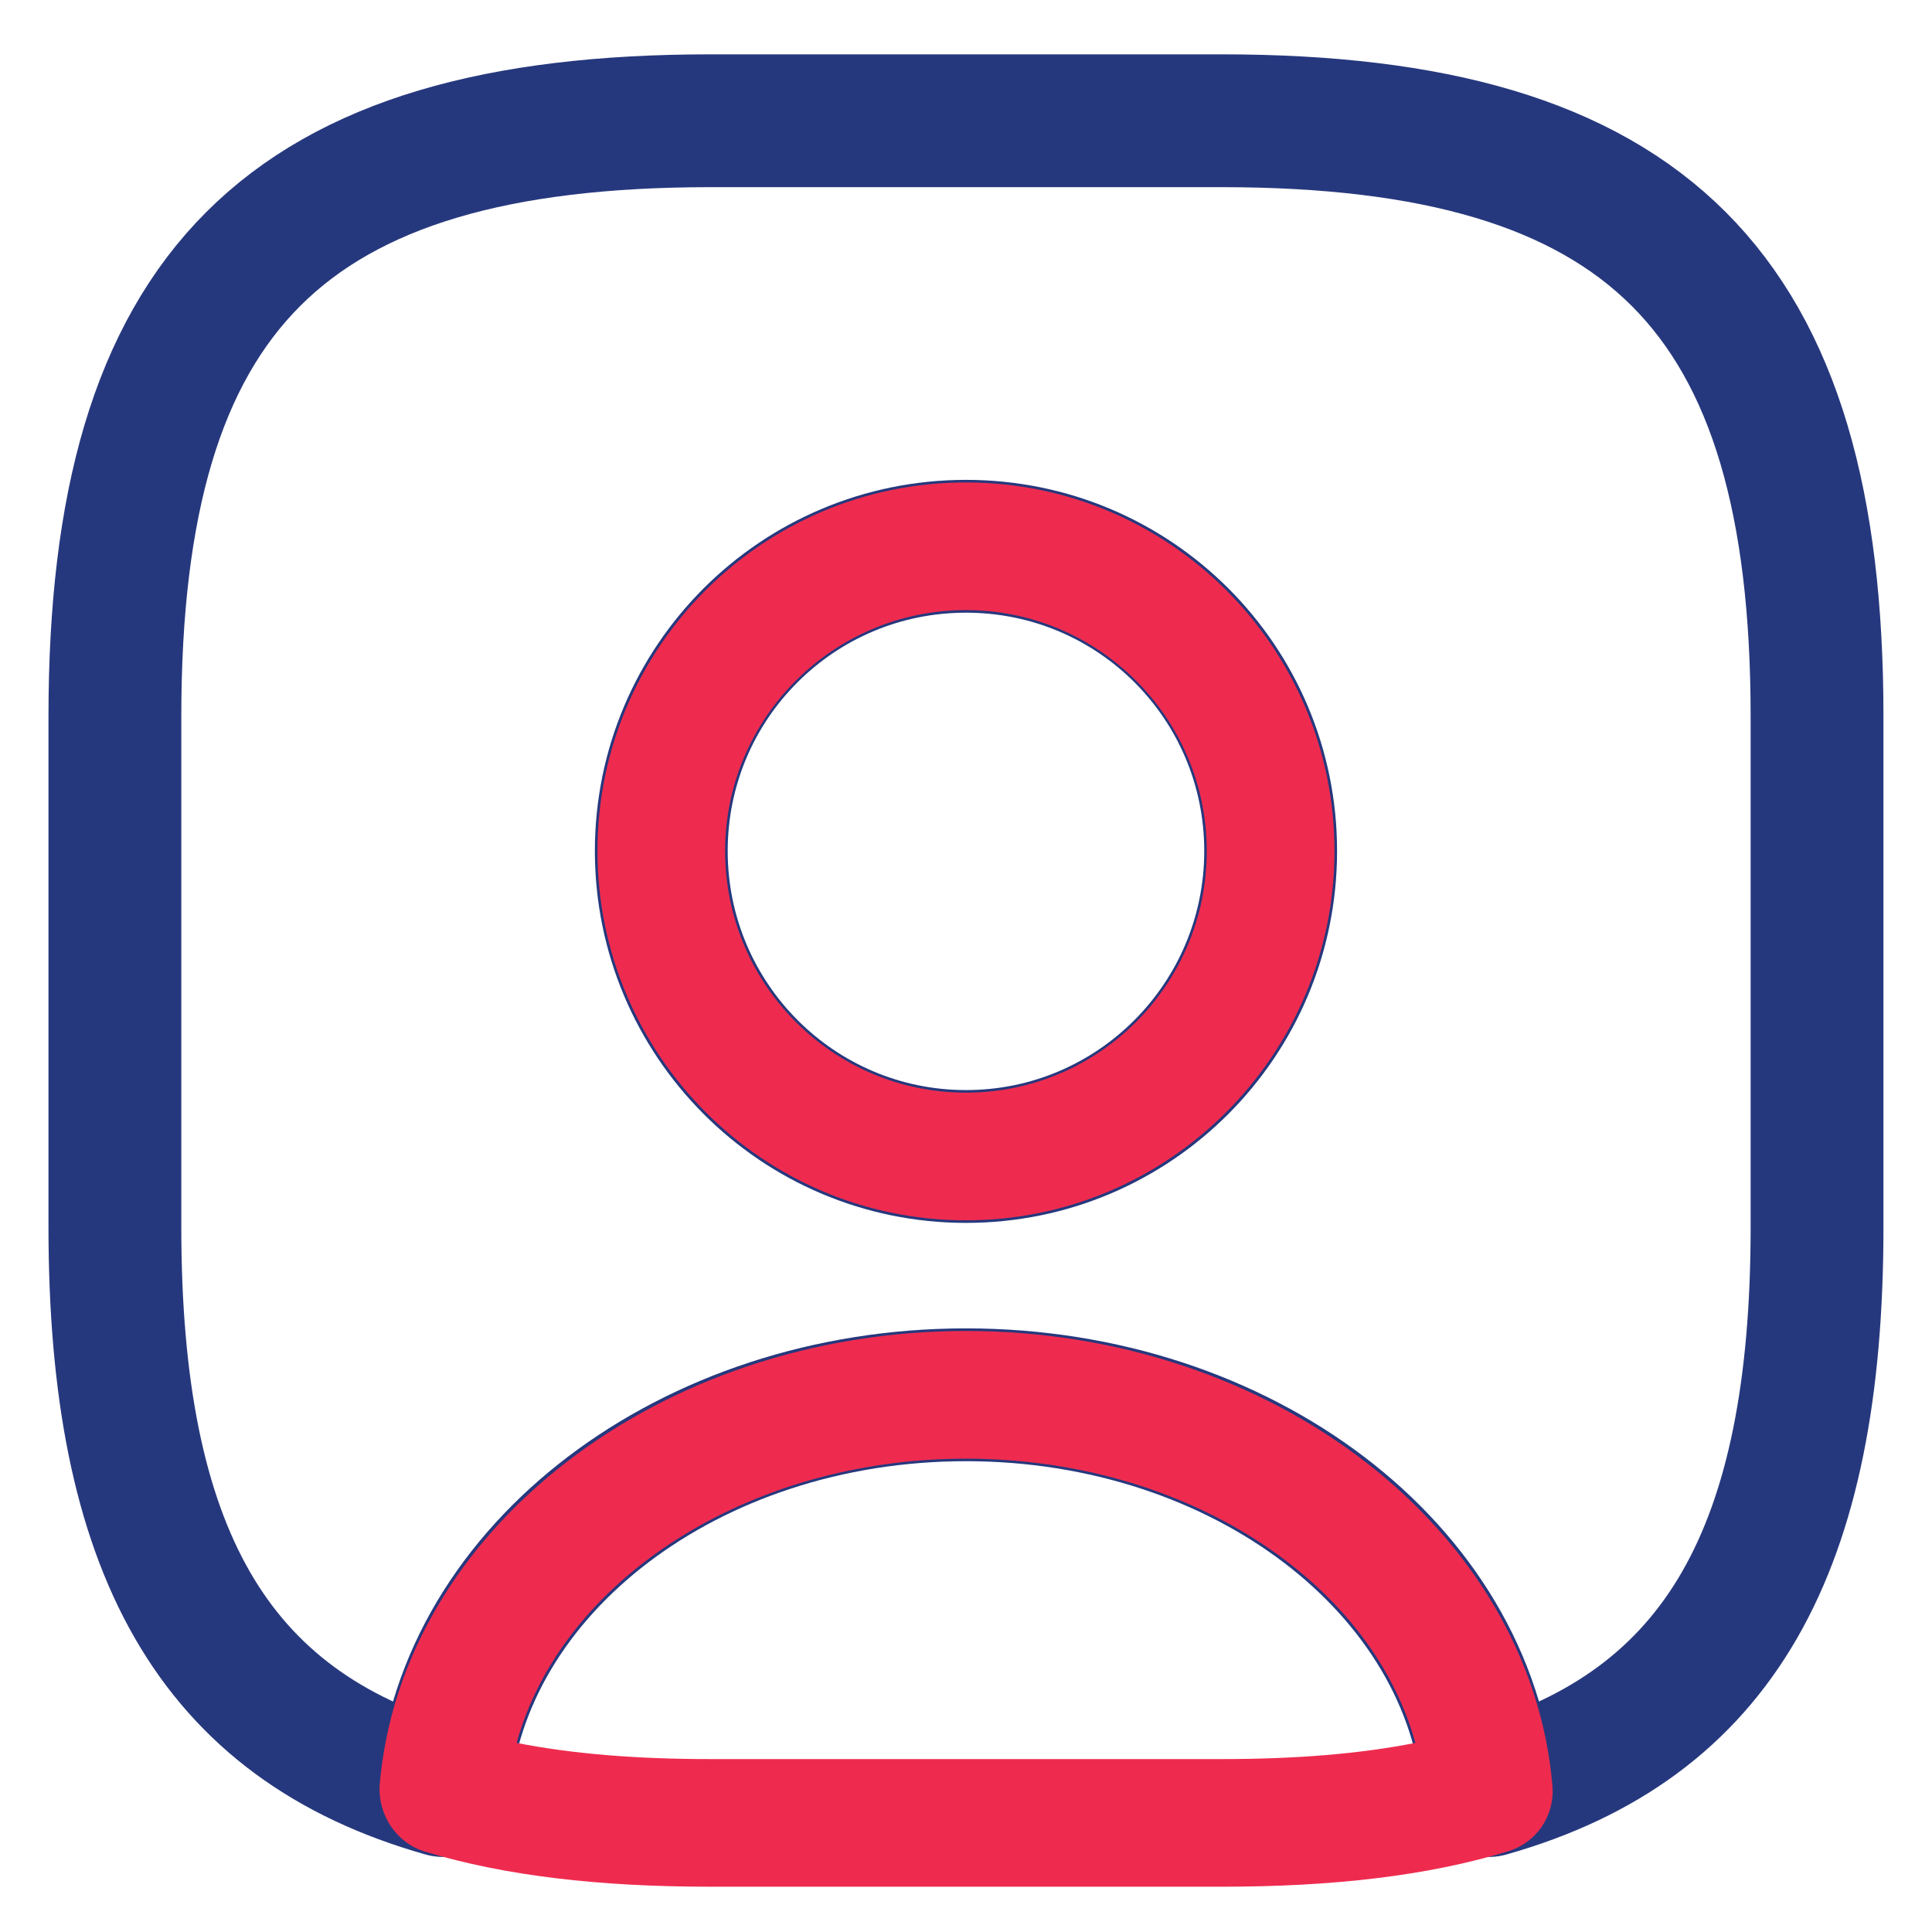 <svg width="32" height="32" viewBox="0 0 32 32" fill="none" xmlns="http://www.w3.org/2000/svg">
<path d="M20.229 2H11.771C4.723 2 1.903 4.819 1.903 11.867V20.325C1.903 25.654 3.51 28.572 7.345 29.657C7.655 25.992 11.418 23.102 16 23.102C20.581 23.102 24.345 25.992 24.655 29.657C28.489 28.572 30.096 25.654 30.096 20.325V11.867C30.096 4.819 27.277 2 20.229 2ZM16 19.155C13.209 19.155 10.953 16.886 10.953 14.095C10.953 11.304 13.209 9.048 16 9.048C18.791 9.048 21.046 11.304 21.046 14.095C21.046 16.886 18.791 19.155 16 19.155Z" stroke="#26387D" stroke-width="2.2" stroke-linecap="round" stroke-linejoin="round"/>
<path d="M20.229 31.25H11.771C9.911 31.25 8.36 31.067 7.049 30.672C6.57 30.531 6.26 30.066 6.288 29.573C6.64 25.358 10.912 22.045 16 22.045C21.089 22.045 25.346 25.344 25.713 29.573C25.755 30.08 25.445 30.531 24.951 30.672C23.641 31.067 22.09 31.25 20.229 31.25ZM8.557 28.868C9.488 29.051 10.545 29.136 11.771 29.136H20.229C21.456 29.136 22.513 29.051 23.443 28.868C22.696 26.161 19.609 24.16 16 24.16C12.392 24.16 9.305 26.161 8.557 28.868Z" fill="#EE2B4F"/>
<path d="M15.999 20.212C12.63 20.212 9.896 17.464 9.896 14.095C9.896 10.726 12.63 7.991 15.999 7.991C19.368 7.991 22.103 10.726 22.103 14.095C22.103 17.464 19.368 20.212 15.999 20.212ZM15.999 10.105C13.8 10.105 12.01 11.896 12.01 14.095C12.01 16.308 13.8 18.098 15.999 18.098C18.198 18.098 19.988 16.308 19.988 14.095C19.988 11.896 18.198 10.105 15.999 10.105Z" fill="#EE2B4F"/>
</svg>
